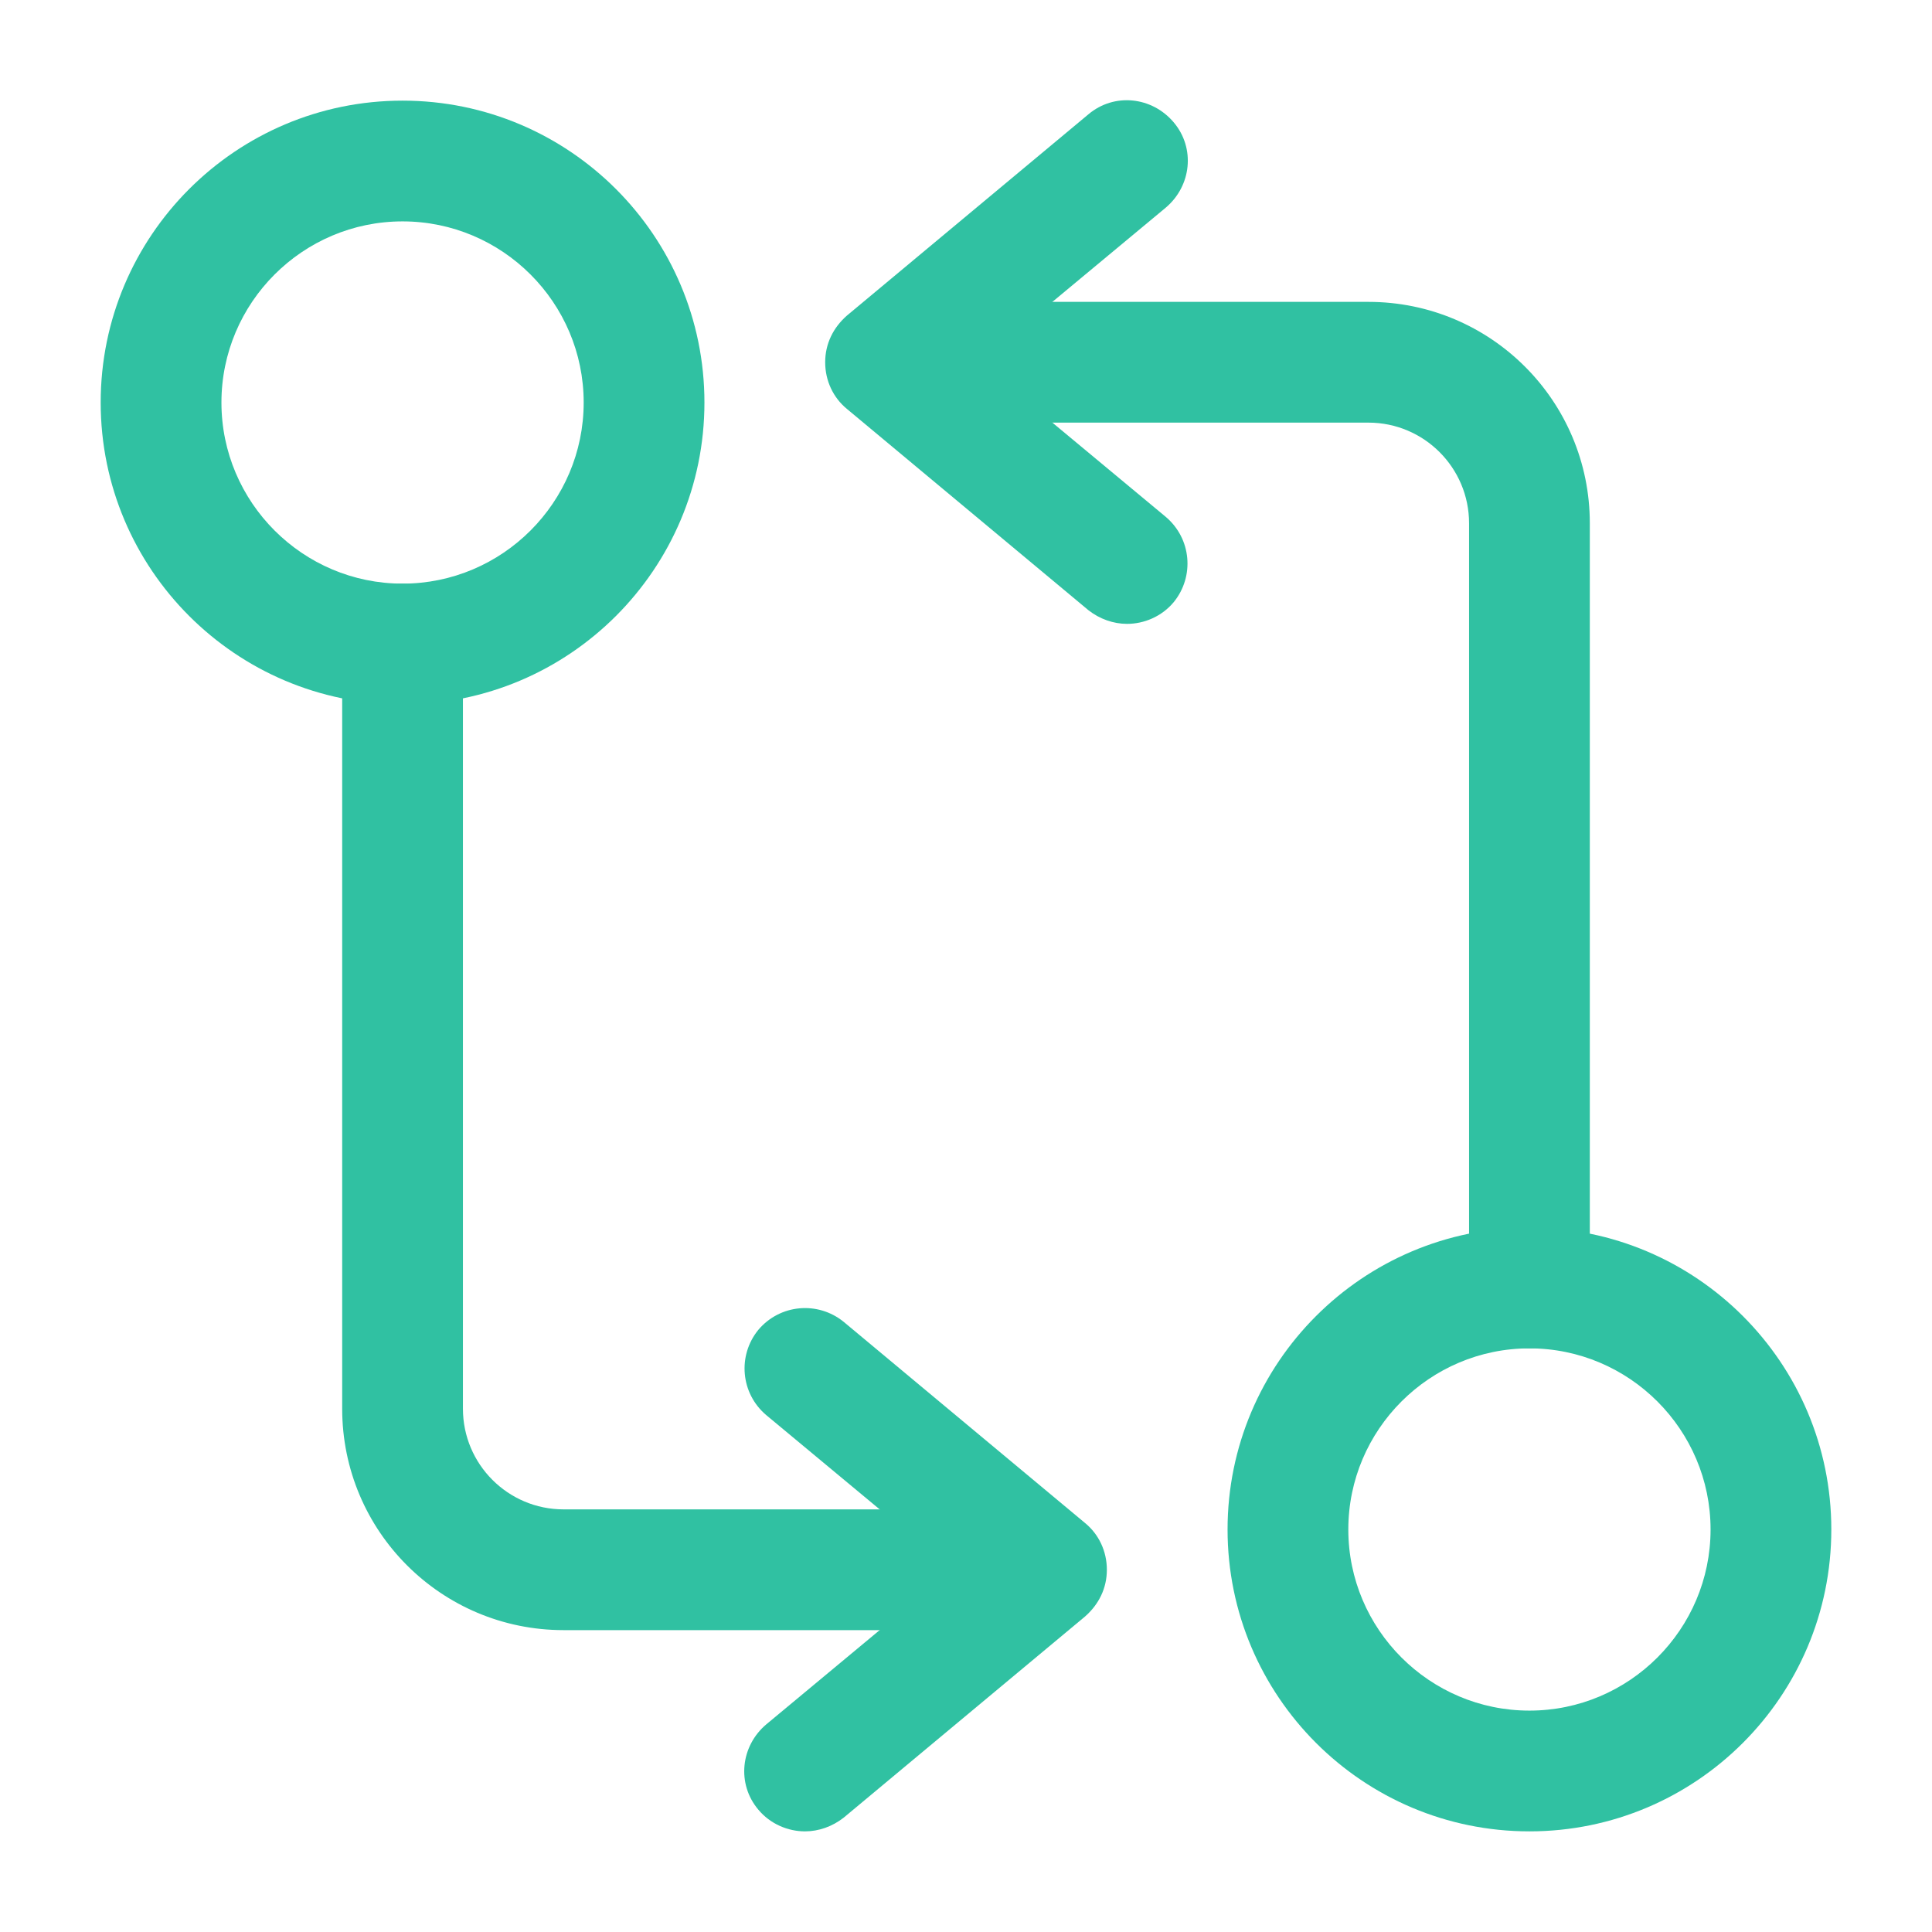 <svg width="44" height="44" viewBox="0 0 44 44" fill="none" xmlns="http://www.w3.org/2000/svg">
<path d="M34.832 30.708C34.08 30.708 33.457 30.085 33.457 29.333V11.917C33.457 10.652 32.43 9.625 31.165 9.625H21.082C20.33 9.625 19.707 9.002 19.707 8.25C19.707 7.498 20.33 6.875 21.082 6.875H31.165C33.952 6.875 36.207 9.13 36.207 11.917V29.333C36.207 30.085 35.584 30.708 34.832 30.708Z" fill="#30C1A2"/>
<path d="M25.668 14.208C25.356 14.208 25.045 14.098 24.788 13.897L19.288 9.313C18.976 9.057 18.793 8.672 18.793 8.25C18.793 7.828 18.976 7.462 19.288 7.187L24.788 2.603C25.375 2.108 26.236 2.2 26.731 2.787C27.226 3.373 27.135 4.235 26.548 4.73L22.313 8.25L26.548 11.77C27.135 12.265 27.208 13.127 26.731 13.713C26.456 14.043 26.053 14.208 25.668 14.208Z" fill="#30C1A2"/>
<path d="M34.832 41.708C31.037 41.708 27.957 38.628 27.957 34.833C27.957 31.038 31.037 27.958 34.832 27.958C38.627 27.958 41.707 31.038 41.707 34.833C41.707 38.628 38.627 41.708 34.832 41.708ZM34.832 30.708C32.559 30.708 30.707 32.56 30.707 34.833C30.707 37.107 32.559 38.958 34.832 38.958C37.105 38.958 38.957 37.107 38.957 34.833C38.957 32.56 37.105 30.708 34.832 30.708Z" fill="#30C1A2"/>
<path d="M22.918 37.125H12.835C10.048 37.125 7.793 34.87 7.793 32.083V14.667C7.793 13.915 8.416 13.292 9.168 13.292C9.92 13.292 10.543 13.915 10.543 14.667V32.083C10.543 33.348 11.57 34.375 12.835 34.375H22.918C23.67 34.375 24.293 34.998 24.293 35.75C24.293 36.502 23.67 37.125 22.918 37.125Z" fill="#30C1A2"/>
<path d="M18.333 41.708C17.948 41.708 17.545 41.543 17.27 41.213C16.775 40.627 16.866 39.765 17.453 39.27L21.688 35.75L17.453 32.23C16.866 31.735 16.793 30.873 17.27 30.287C17.765 29.7 18.626 29.627 19.213 30.103L24.713 34.687C25.025 34.943 25.208 35.328 25.208 35.75C25.208 36.172 25.025 36.538 24.713 36.813L19.213 41.397C18.956 41.598 18.645 41.708 18.333 41.708Z" fill="#30C1A2"/>
<path d="M9.168 16.042C5.373 16.042 2.293 12.962 2.293 9.167C2.293 5.372 5.373 2.292 9.168 2.292C12.963 2.292 16.043 5.372 16.043 9.167C16.043 12.962 12.963 16.042 9.168 16.042ZM9.168 5.042C6.895 5.042 5.043 6.893 5.043 9.167C5.043 11.44 6.895 13.292 9.168 13.292C11.441 13.292 13.293 11.44 13.293 9.167C13.293 6.893 11.441 5.042 9.168 5.042Z" fill="#30C1A2"/>
</svg>
